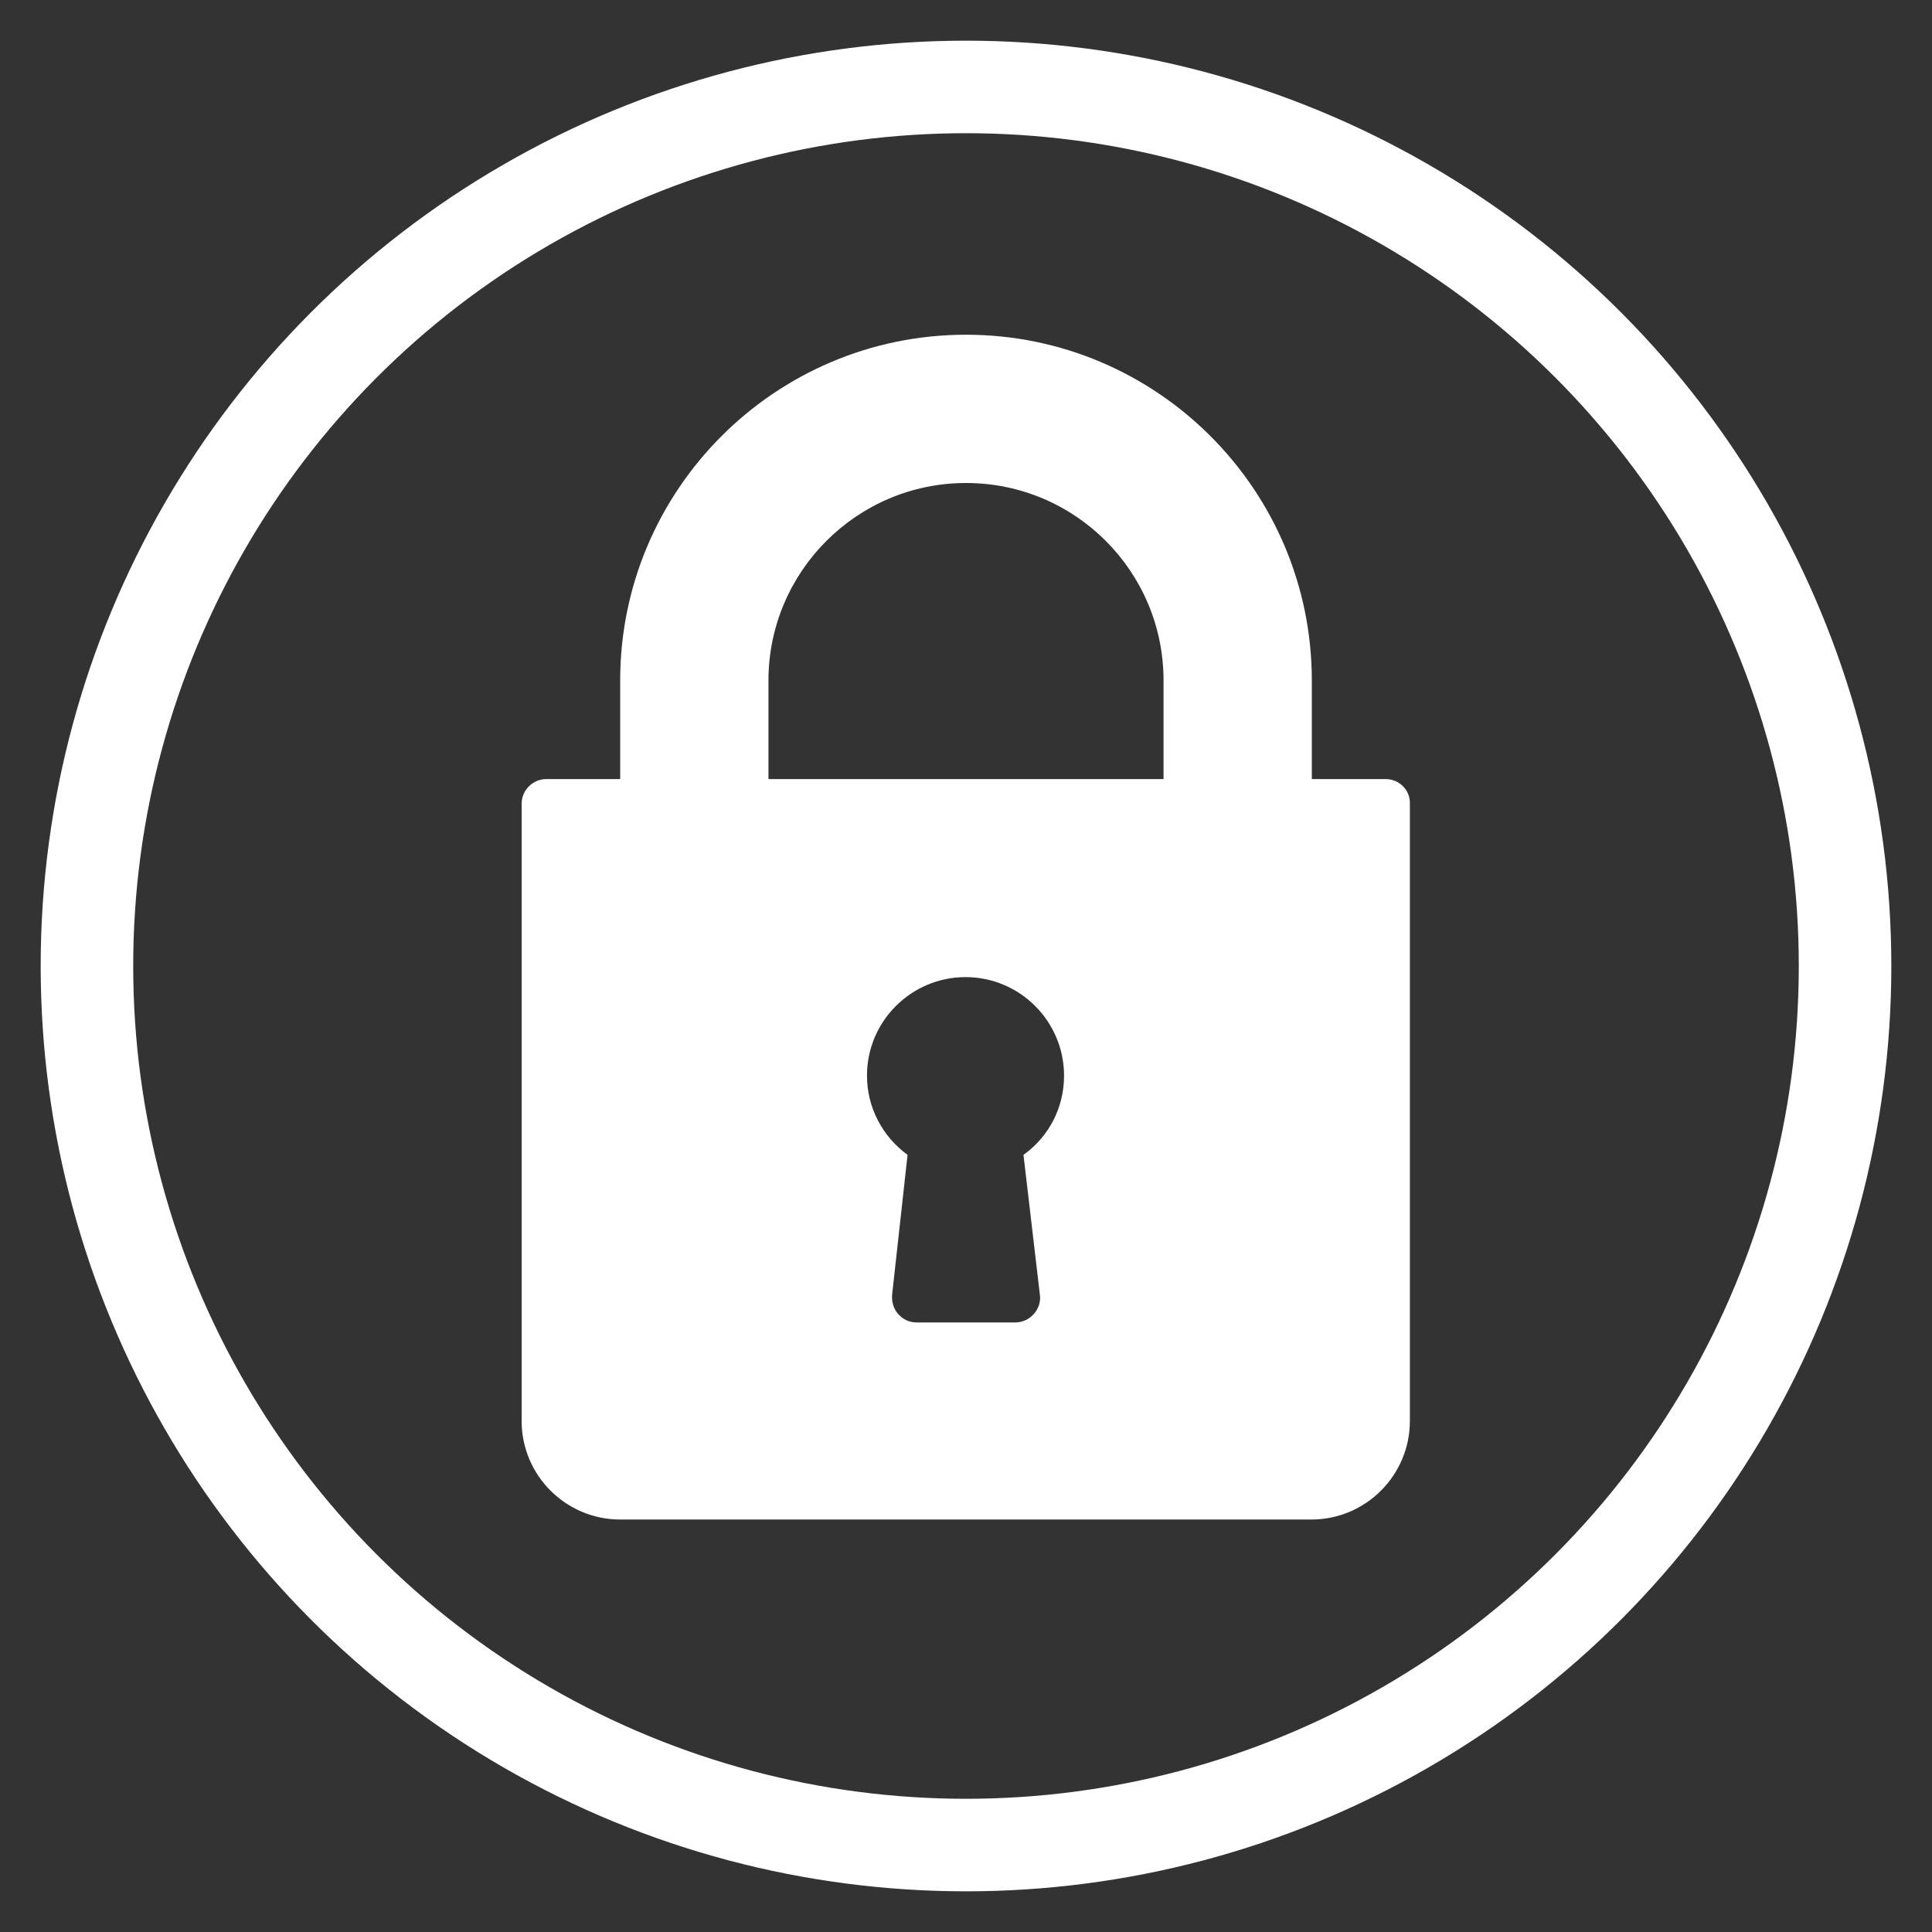 <?xml version="1.0" encoding="utf-8"?>
<!-- Generator: Adobe Illustrator 23.0.2, SVG Export Plug-In . SVG Version: 6.00 Build 0)  -->
<svg version="1.1" id="Layer_1" xmlns="http://www.w3.org/2000/svg" xmlns:xlink="http://www.w3.org/1999/xlink" x="0px" y="0px"
	 viewBox="0 0 400 400" style="enable-background:new 0 0 400 400;" xml:space="preserve">
<rect x="0" y="0" width="400" height="400" fill="#333333" stroke="none"/>
<style type="text/css">
	.st0{fill:none;stroke:#FFFFFF;stroke-width:19.158;stroke-miterlimit:10;}
	.st1{fill:#FFFFFF;}
</style>
<g>
	<circle class="st0" cx="200" cy="200" r="182"/>
	<g>
		<path class="st1" d="M286.9,161.3h-15.3v-20.4c0-39.5-32.1-71.6-71.6-71.6s-71.6,32.1-71.6,71.6v20.4h-15.3
			c-2.8,0-5.1,2.3-5.1,5.1v127.8c0,11.3,9.2,20.4,20.4,20.4h143.1c11.3,0,20.4-9.2,20.4-20.4V166.4
			C292,163.6,289.7,161.3,286.9,161.3L286.9,161.3z M215.3,268.1c0.2,1.4-0.3,2.9-1.3,4c-1,1.1-2.4,1.7-3.8,1.7h-20.4
			c-1.5,0-2.8-0.6-3.8-1.7c-1-1.1-1.4-2.5-1.3-4l3.2-29c-5.2-3.8-8.4-9.8-8.4-16.4c0-11.3,9.2-20.4,20.4-20.4
			c11.3,0,20.4,9.2,20.4,20.4c0,6.6-3.1,12.6-8.4,16.4L215.3,268.1z M240.9,161.3h-81.8v-20.4c0-22.5,18.3-40.9,40.9-40.9
			s40.9,18.3,40.9,40.9V161.3z M240.9,161.3"/>
	</g>
</g>
</svg>
